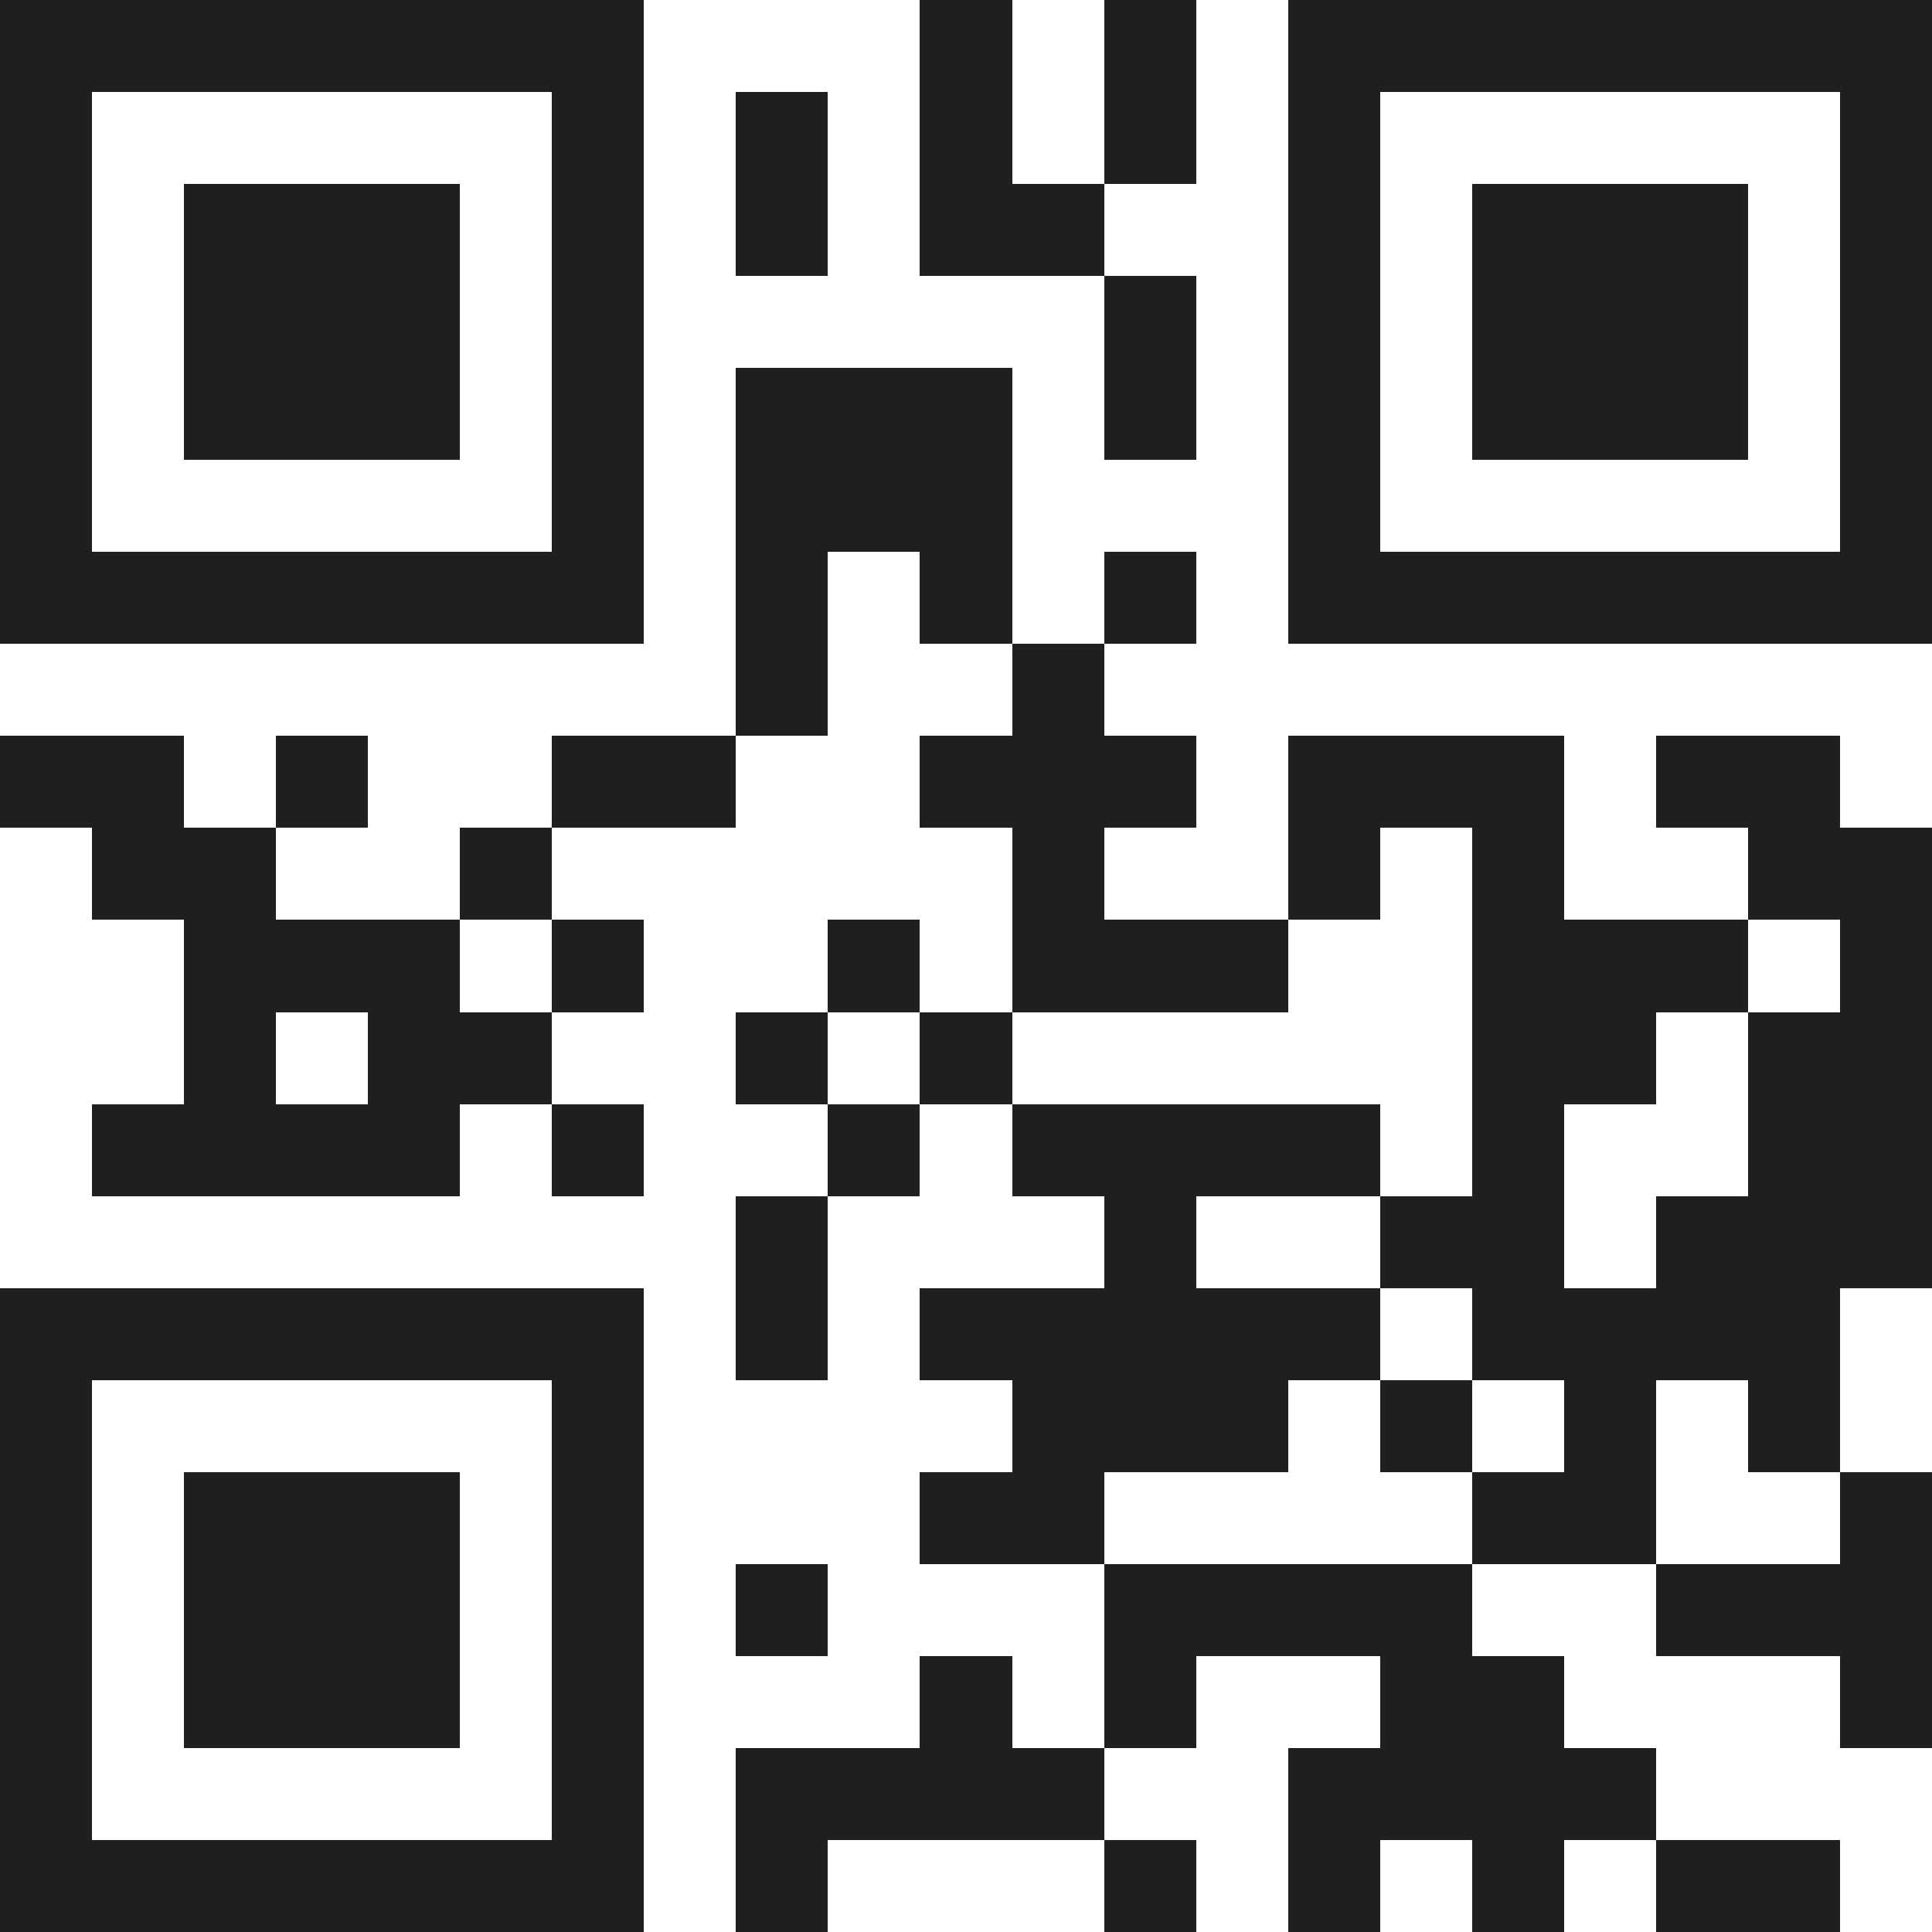<svg xmlns="http://www.w3.org/2000/svg" viewBox="0 0 21 21" shape-rendering="crispEdges"><path fill="#ffffff" d="M0 0h21v21H0z"/><path stroke="#1f1f1f" d="M0 0.5h7m3 0h1m1 0h1m1 0h7M0 1.5h1m5 0h1m1 0h1m1 0h1m1 0h1m1 0h1m5 0h1M0 2.5h1m1 0h3m1 0h1m1 0h1m1 0h2m2 0h1m1 0h3m1 0h1M0 3.5h1m1 0h3m1 0h1m5 0h1m1 0h1m1 0h3m1 0h1M0 4.5h1m1 0h3m1 0h1m1 0h3m1 0h1m1 0h1m1 0h3m1 0h1M0 5.5h1m5 0h1m1 0h3m3 0h1m5 0h1M0 6.5h7m1 0h1m1 0h1m1 0h1m1 0h7M8 7.5h1m2 0h1M0 8.5h2m1 0h1m2 0h2m2 0h3m1 0h3m1 0h2M1 9.5h2m2 0h1m5 0h1m2 0h1m1 0h1m2 0h2M2 10.5h3m1 0h1m2 0h1m1 0h3m2 0h3m1 0h1M2 11.5h1m1 0h2m2 0h1m1 0h1m5 0h2m1 0h2M1 12.5h4m1 0h1m2 0h1m1 0h4m1 0h1m2 0h2M8 13.5h1m3 0h1m2 0h2m1 0h3M0 14.5h7m1 0h1m1 0h5m1 0h4M0 15.5h1m5 0h1m4 0h3m1 0h1m1 0h1m1 0h1M0 16.5h1m1 0h3m1 0h1m3 0h2m4 0h2m2 0h1M0 17.5h1m1 0h3m1 0h1m1 0h1m3 0h4m2 0h3M0 18.5h1m1 0h3m1 0h1m3 0h1m1 0h1m2 0h2m3 0h1M0 19.5h1m5 0h1m1 0h4m2 0h4M0 20.5h7m1 0h1m3 0h1m1 0h1m1 0h1m1 0h2"/></svg>
